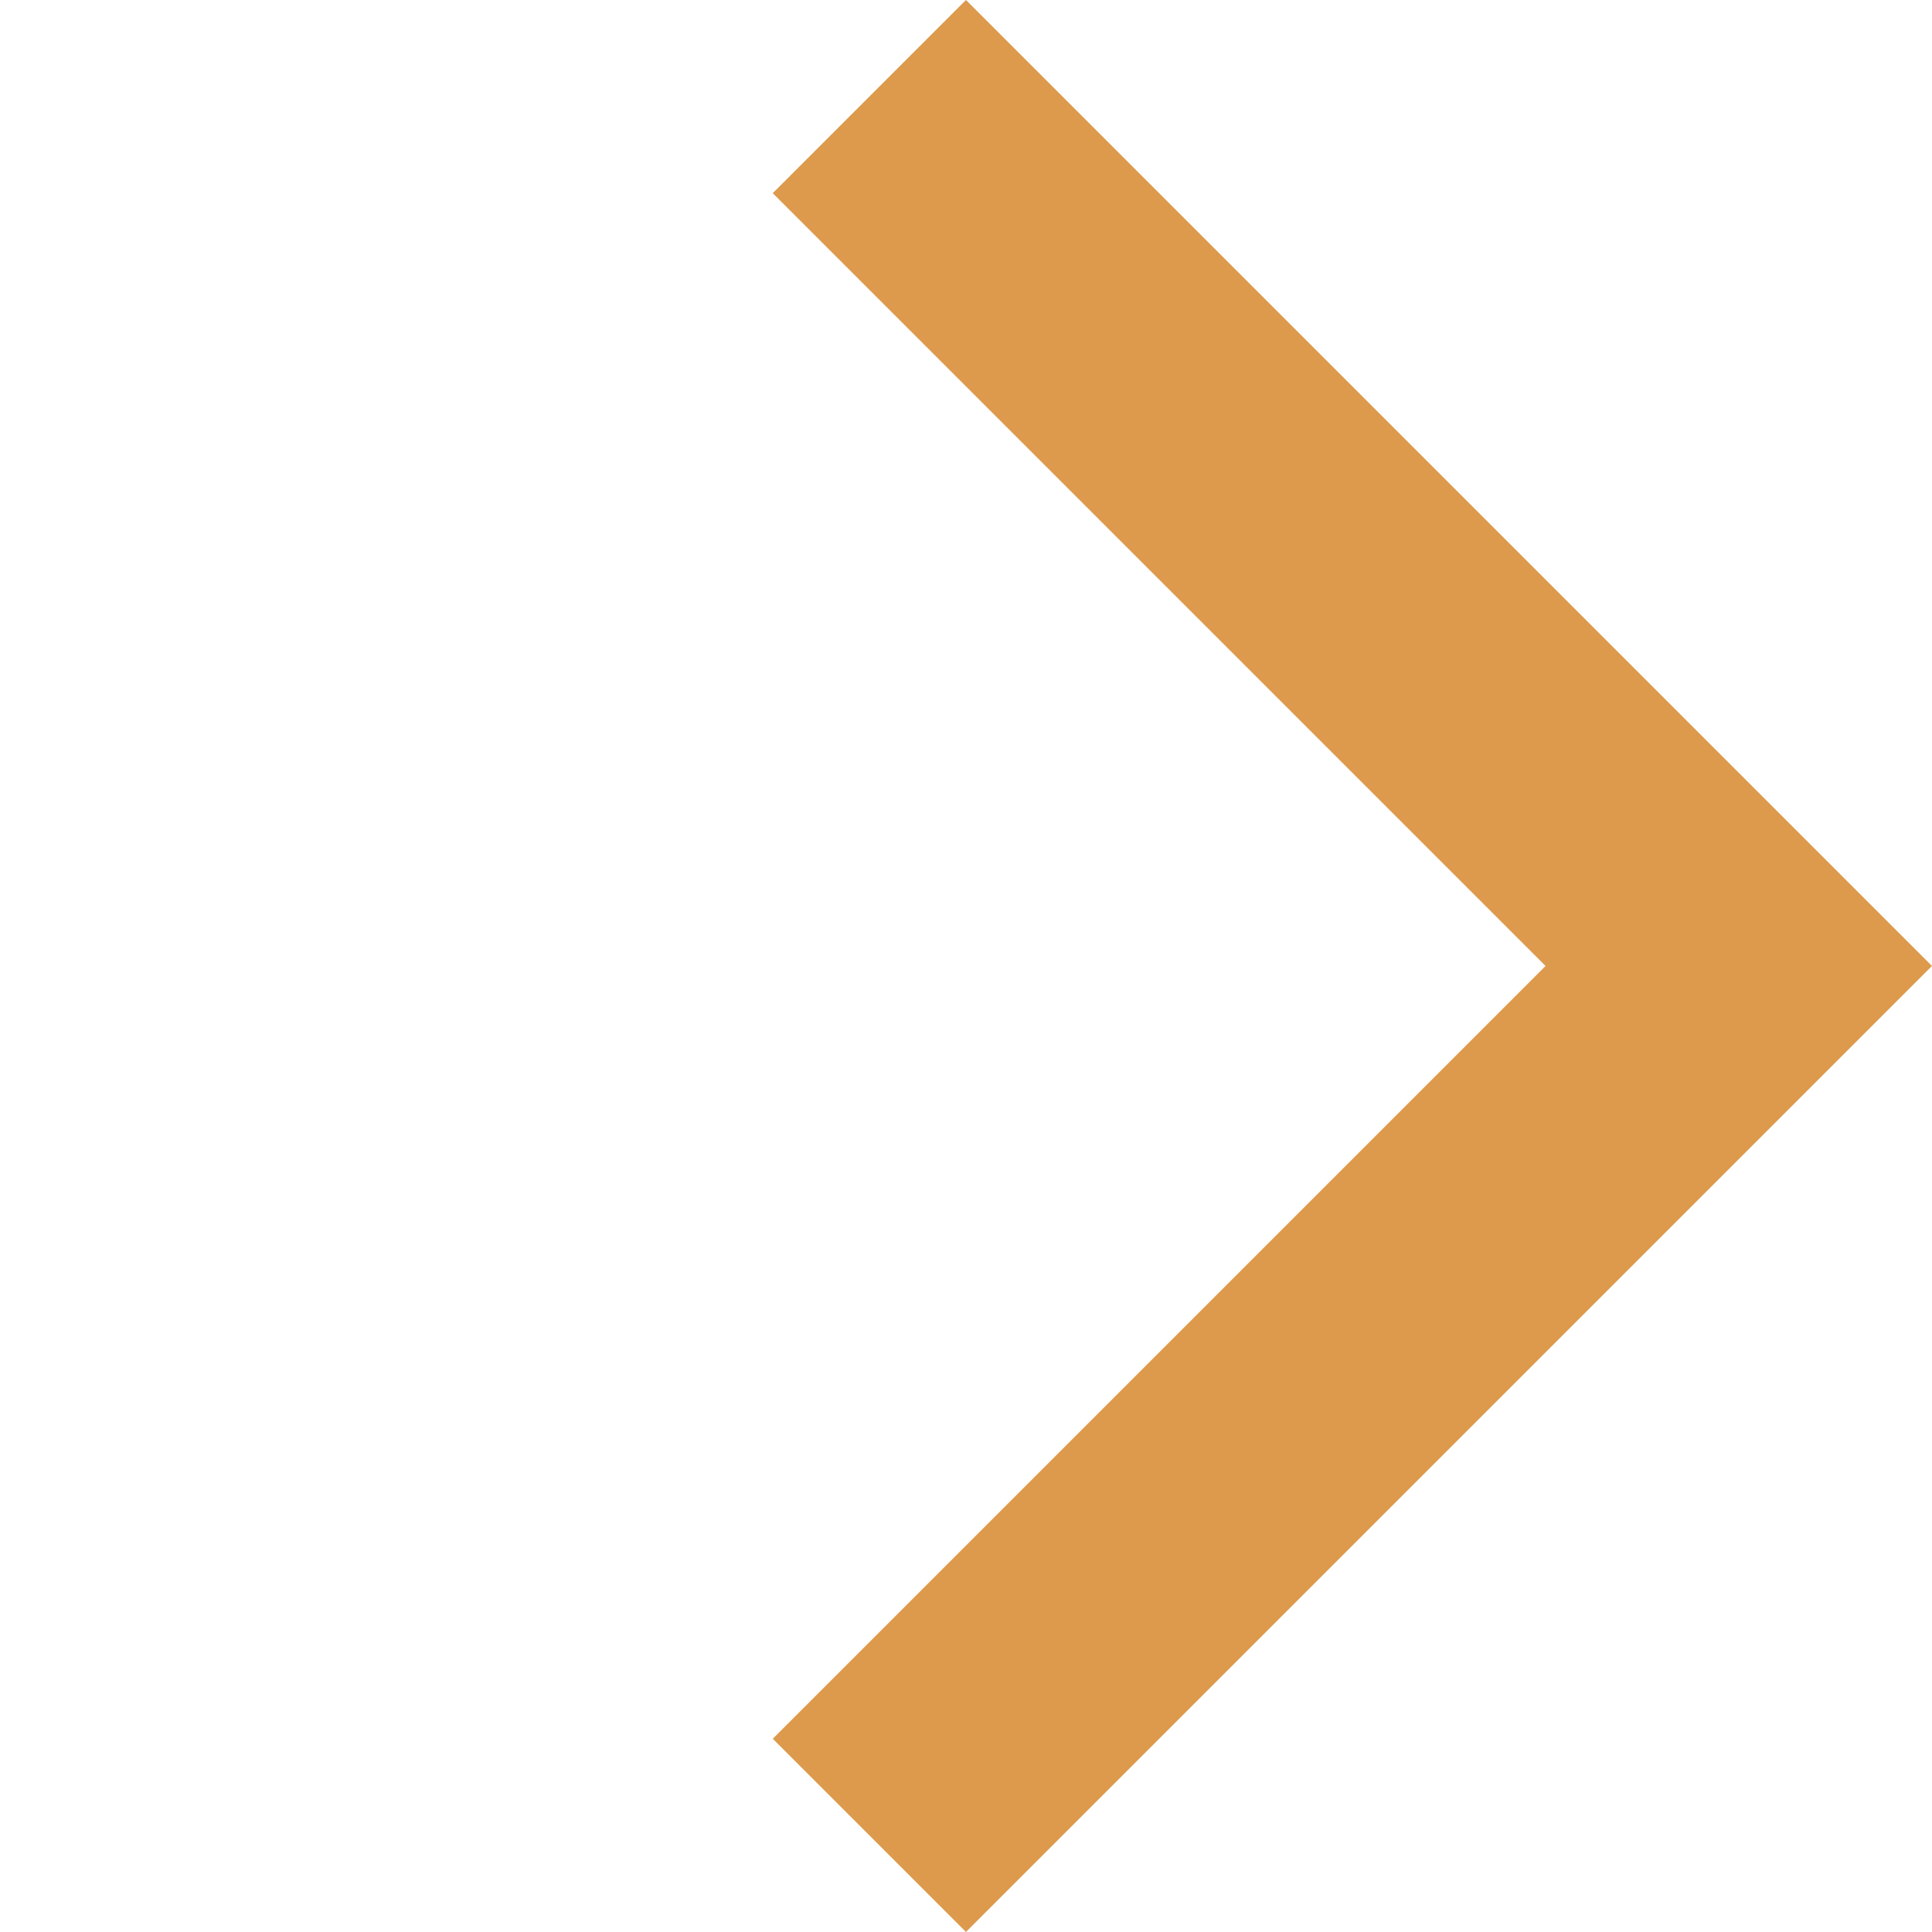 <svg xmlns="http://www.w3.org/2000/svg" width="49.498" height="49.498" viewBox="0 0 49.498 49.498">
  <path id="arrow_head" d="M-1364,560.5h-35v-7h28v-28h7v35Z" transform="translate(617.657 -1336.079) rotate(-45)" fill="#dd9a4c"/>
</svg>
